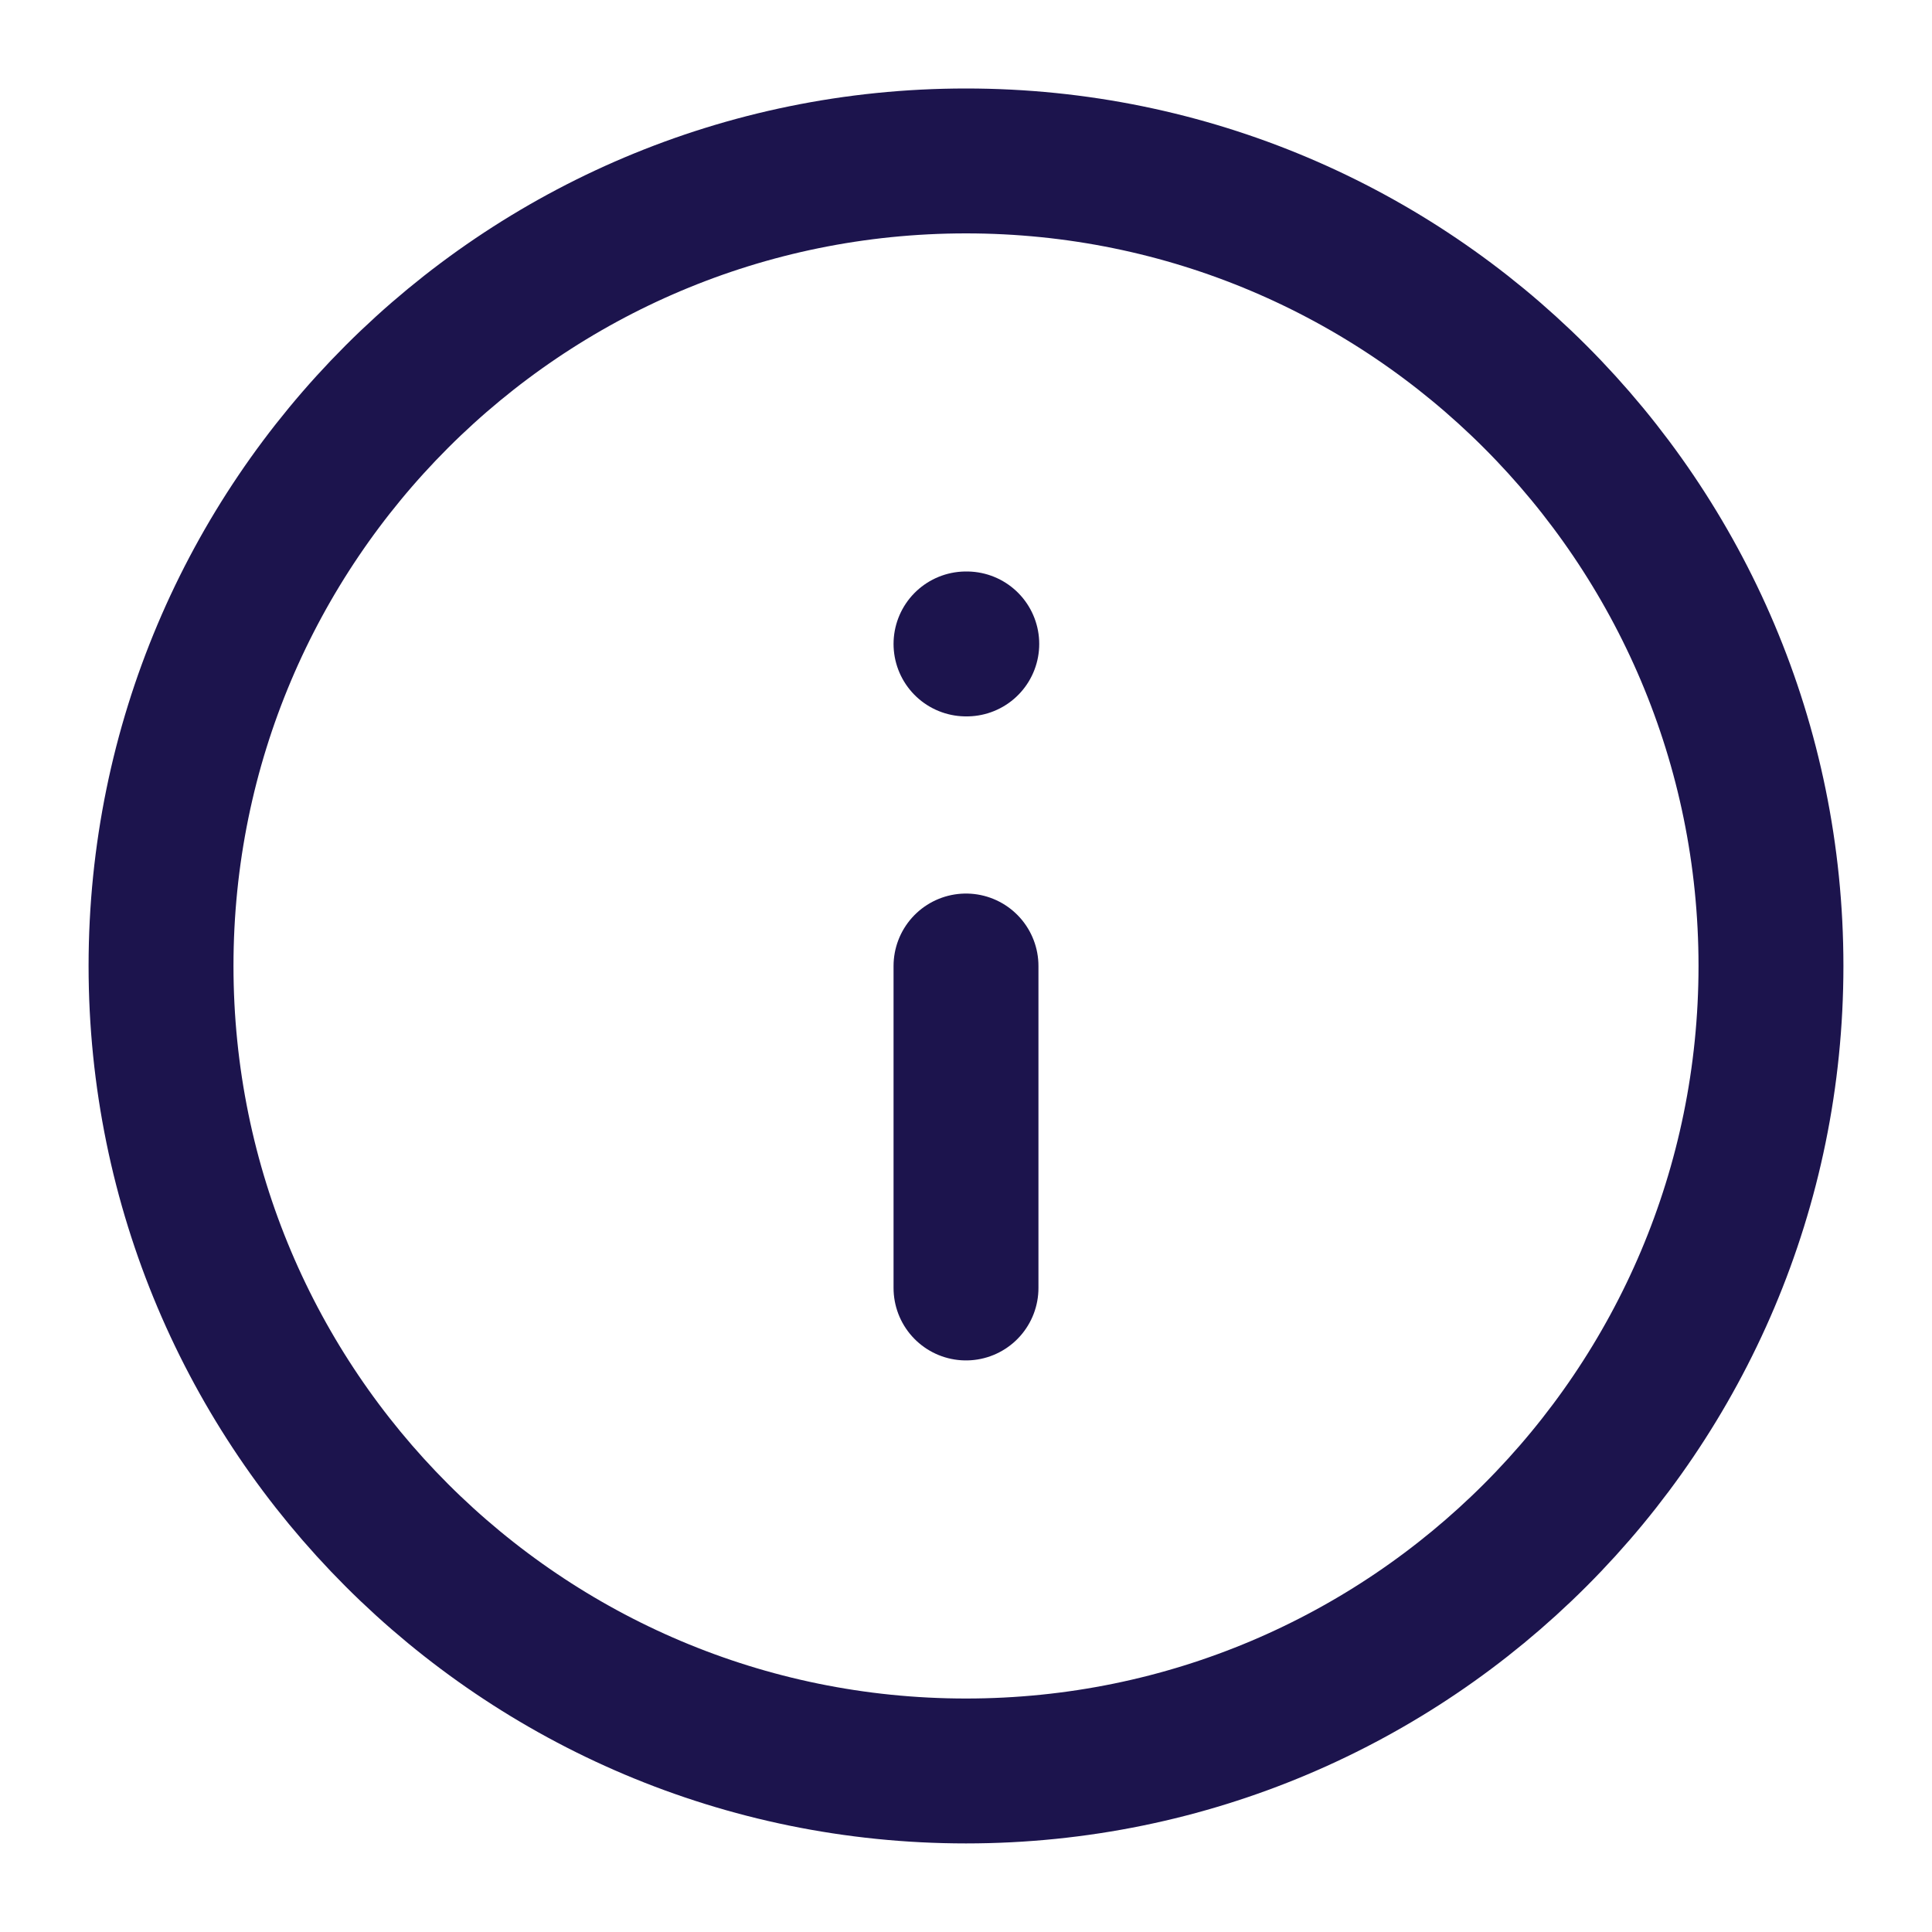 <svg width="20" height="20" viewBox="0 0 20 20" fill="none" xmlns="http://www.w3.org/2000/svg">
<g clip-path="url(#clip0_14962_8952)">
<path d="M10 18.333C14.602 18.333 18.333 14.602 18.333 9.999C18.333 5.397 14.602 1.666 10 1.666C5.397 1.666 1.667 5.397 1.667 9.999C1.667 14.602 5.397 18.333 10 18.333Z" stroke="#1C144D" stroke-width="1.5" stroke-linecap="round" stroke-linejoin="round"/>
<path d="M10 13.333V10" stroke="#1C144D" stroke-width="1.5" stroke-linecap="round" stroke-linejoin="round"/>
<path d="M10 6.666H10.008" stroke="#1C144D" stroke-width="1.5" stroke-linecap="round" stroke-linejoin="round"/>
</g>
<defs>
<clipPath id="clip0_14962_8952">
<rect width="20" height="20" fill="white"/>
</clipPath>
</defs>
</svg>
